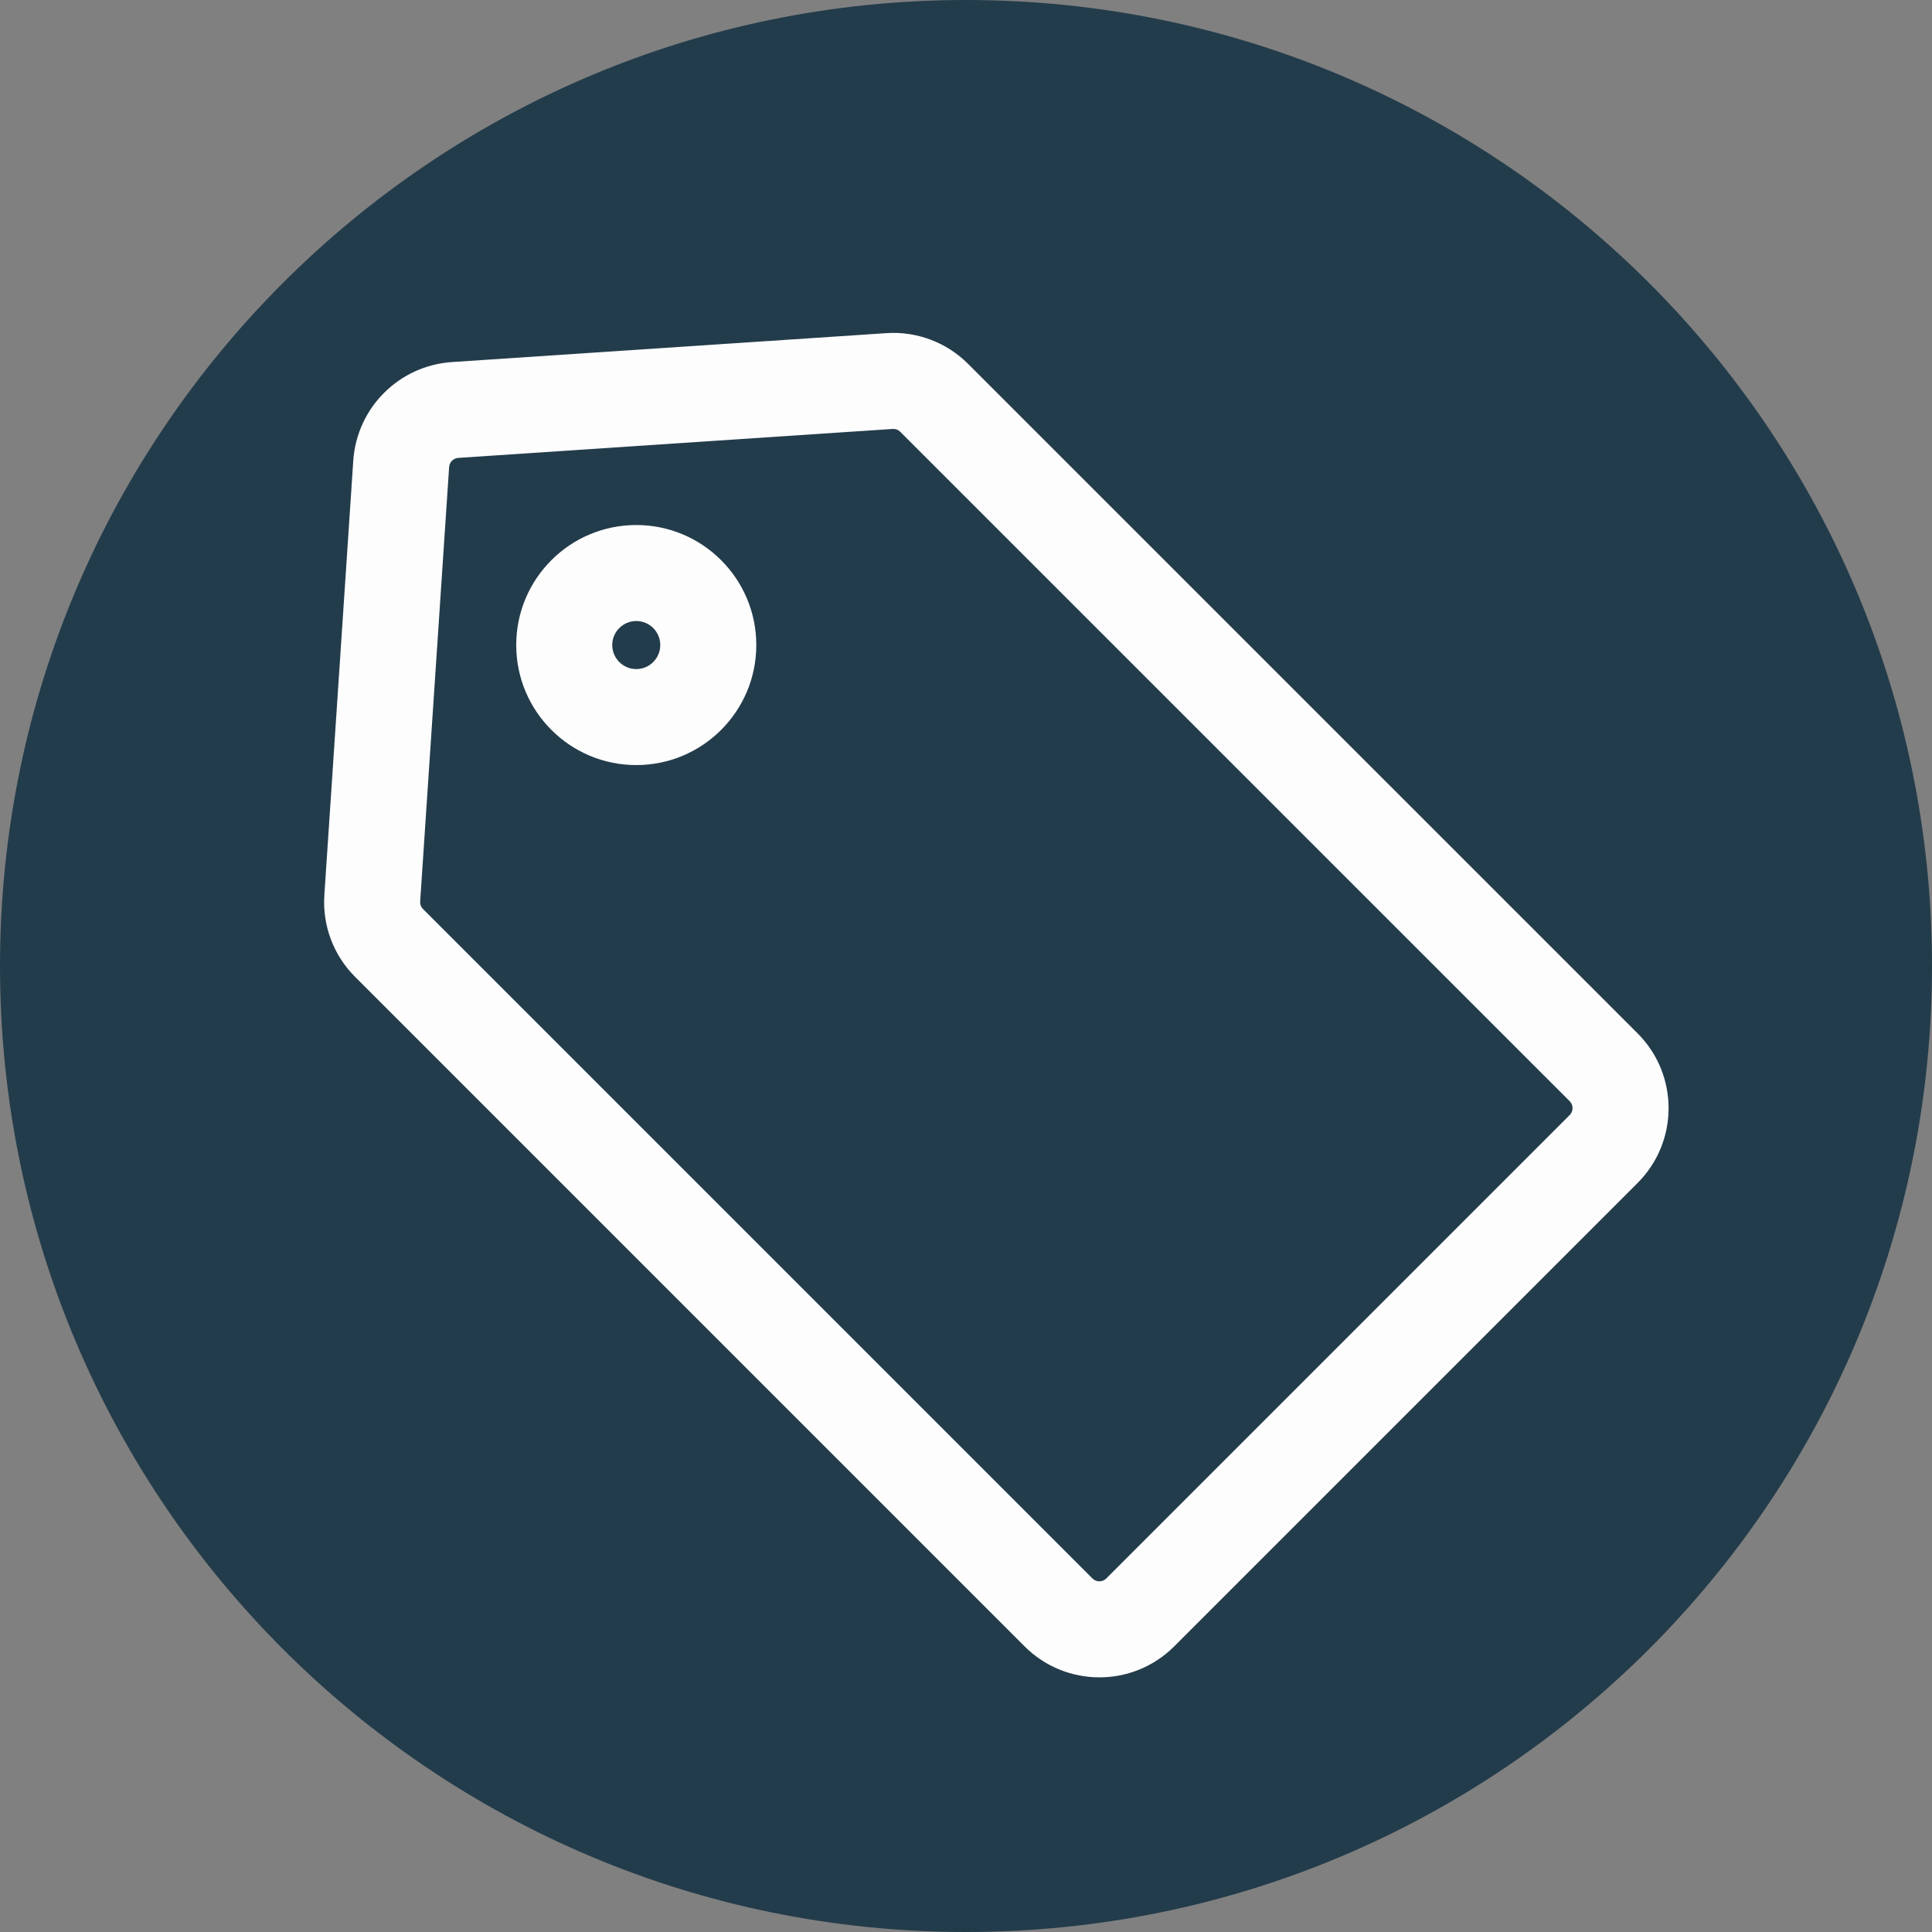 <svg xmlns="http://www.w3.org/2000/svg" xmlns:xlink="http://www.w3.org/1999/xlink" width="500" zoomAndPan="magnify" viewBox="0 0 375 375" height="500" preserveAspectRatio="xMidYMid meet" version="1.0"><rect x="0" y="0" width="375" height="375" fill="#808080" stroke="none"/><defs><clipPath id="d0551a3913"><path d="M 187.5 0 C 83.945 0 0 83.945 0 187.5 C 0 291.055 83.945 375 187.5 375 C 291.055 375 375 291.055 375 187.5 C 375 83.945 291.055 0 187.5 0 Z M 187.5 0 " clip-rule="nonzero"/></clipPath></defs><g clip-path="url(#d0551a3913)"><rect x="-37.5" width="450" fill="#233c4b" y="-37.5" height="450" fill-opacity="1"/></g><path fill="#fdfdfe" d="M 317.855 200.574 L 187.906 70.629 C 183.719 66.441 177.93 64.258 172.023 64.664 L 87.707 70.277 C 77.438 70.973 69.266 79.141 68.57 89.414 L 62.957 173.727 C 62.555 179.633 64.734 185.422 68.926 189.609 L 198.871 319.559 C 206.895 327.582 219.898 327.574 227.91 319.562 L 317.855 229.617 C 325.871 221.602 325.879 208.602 317.855 200.574 Z M 174.73 83.805 L 304.68 213.75 C 305.418 214.492 305.41 215.699 304.676 216.434 C 304.664 216.445 214.738 306.371 214.738 306.371 C 213.992 307.117 212.789 307.125 212.047 306.383 C 212.047 306.383 82.098 176.434 82.098 176.434 C 81.711 176.047 81.516 175.52 81.555 174.969 L 87.176 90.648 C 87.242 89.699 87.996 88.945 88.941 88.879 L 173.266 83.258 C 173.816 83.219 174.344 83.414 174.73 83.805 Z M 174.73 83.805 " fill-opacity="1" fill-rule="evenodd"/><path fill="#fdfdfe" d="M 123.5 101.906 C 110.637 101.906 100.199 112.34 100.199 125.203 C 100.199 138.066 110.637 148.5 123.5 148.5 C 136.359 148.5 146.797 138.066 146.797 125.203 C 146.797 112.34 136.359 101.906 123.5 101.906 Z M 123.5 120.539 C 126.07 120.539 128.16 122.629 128.16 125.203 C 128.16 127.773 126.07 129.867 123.5 129.867 C 120.926 129.867 118.836 127.773 118.836 125.203 C 118.836 122.629 120.926 120.539 123.5 120.539 Z M 123.5 120.539 " fill-opacity="1" fill-rule="evenodd"/></svg>